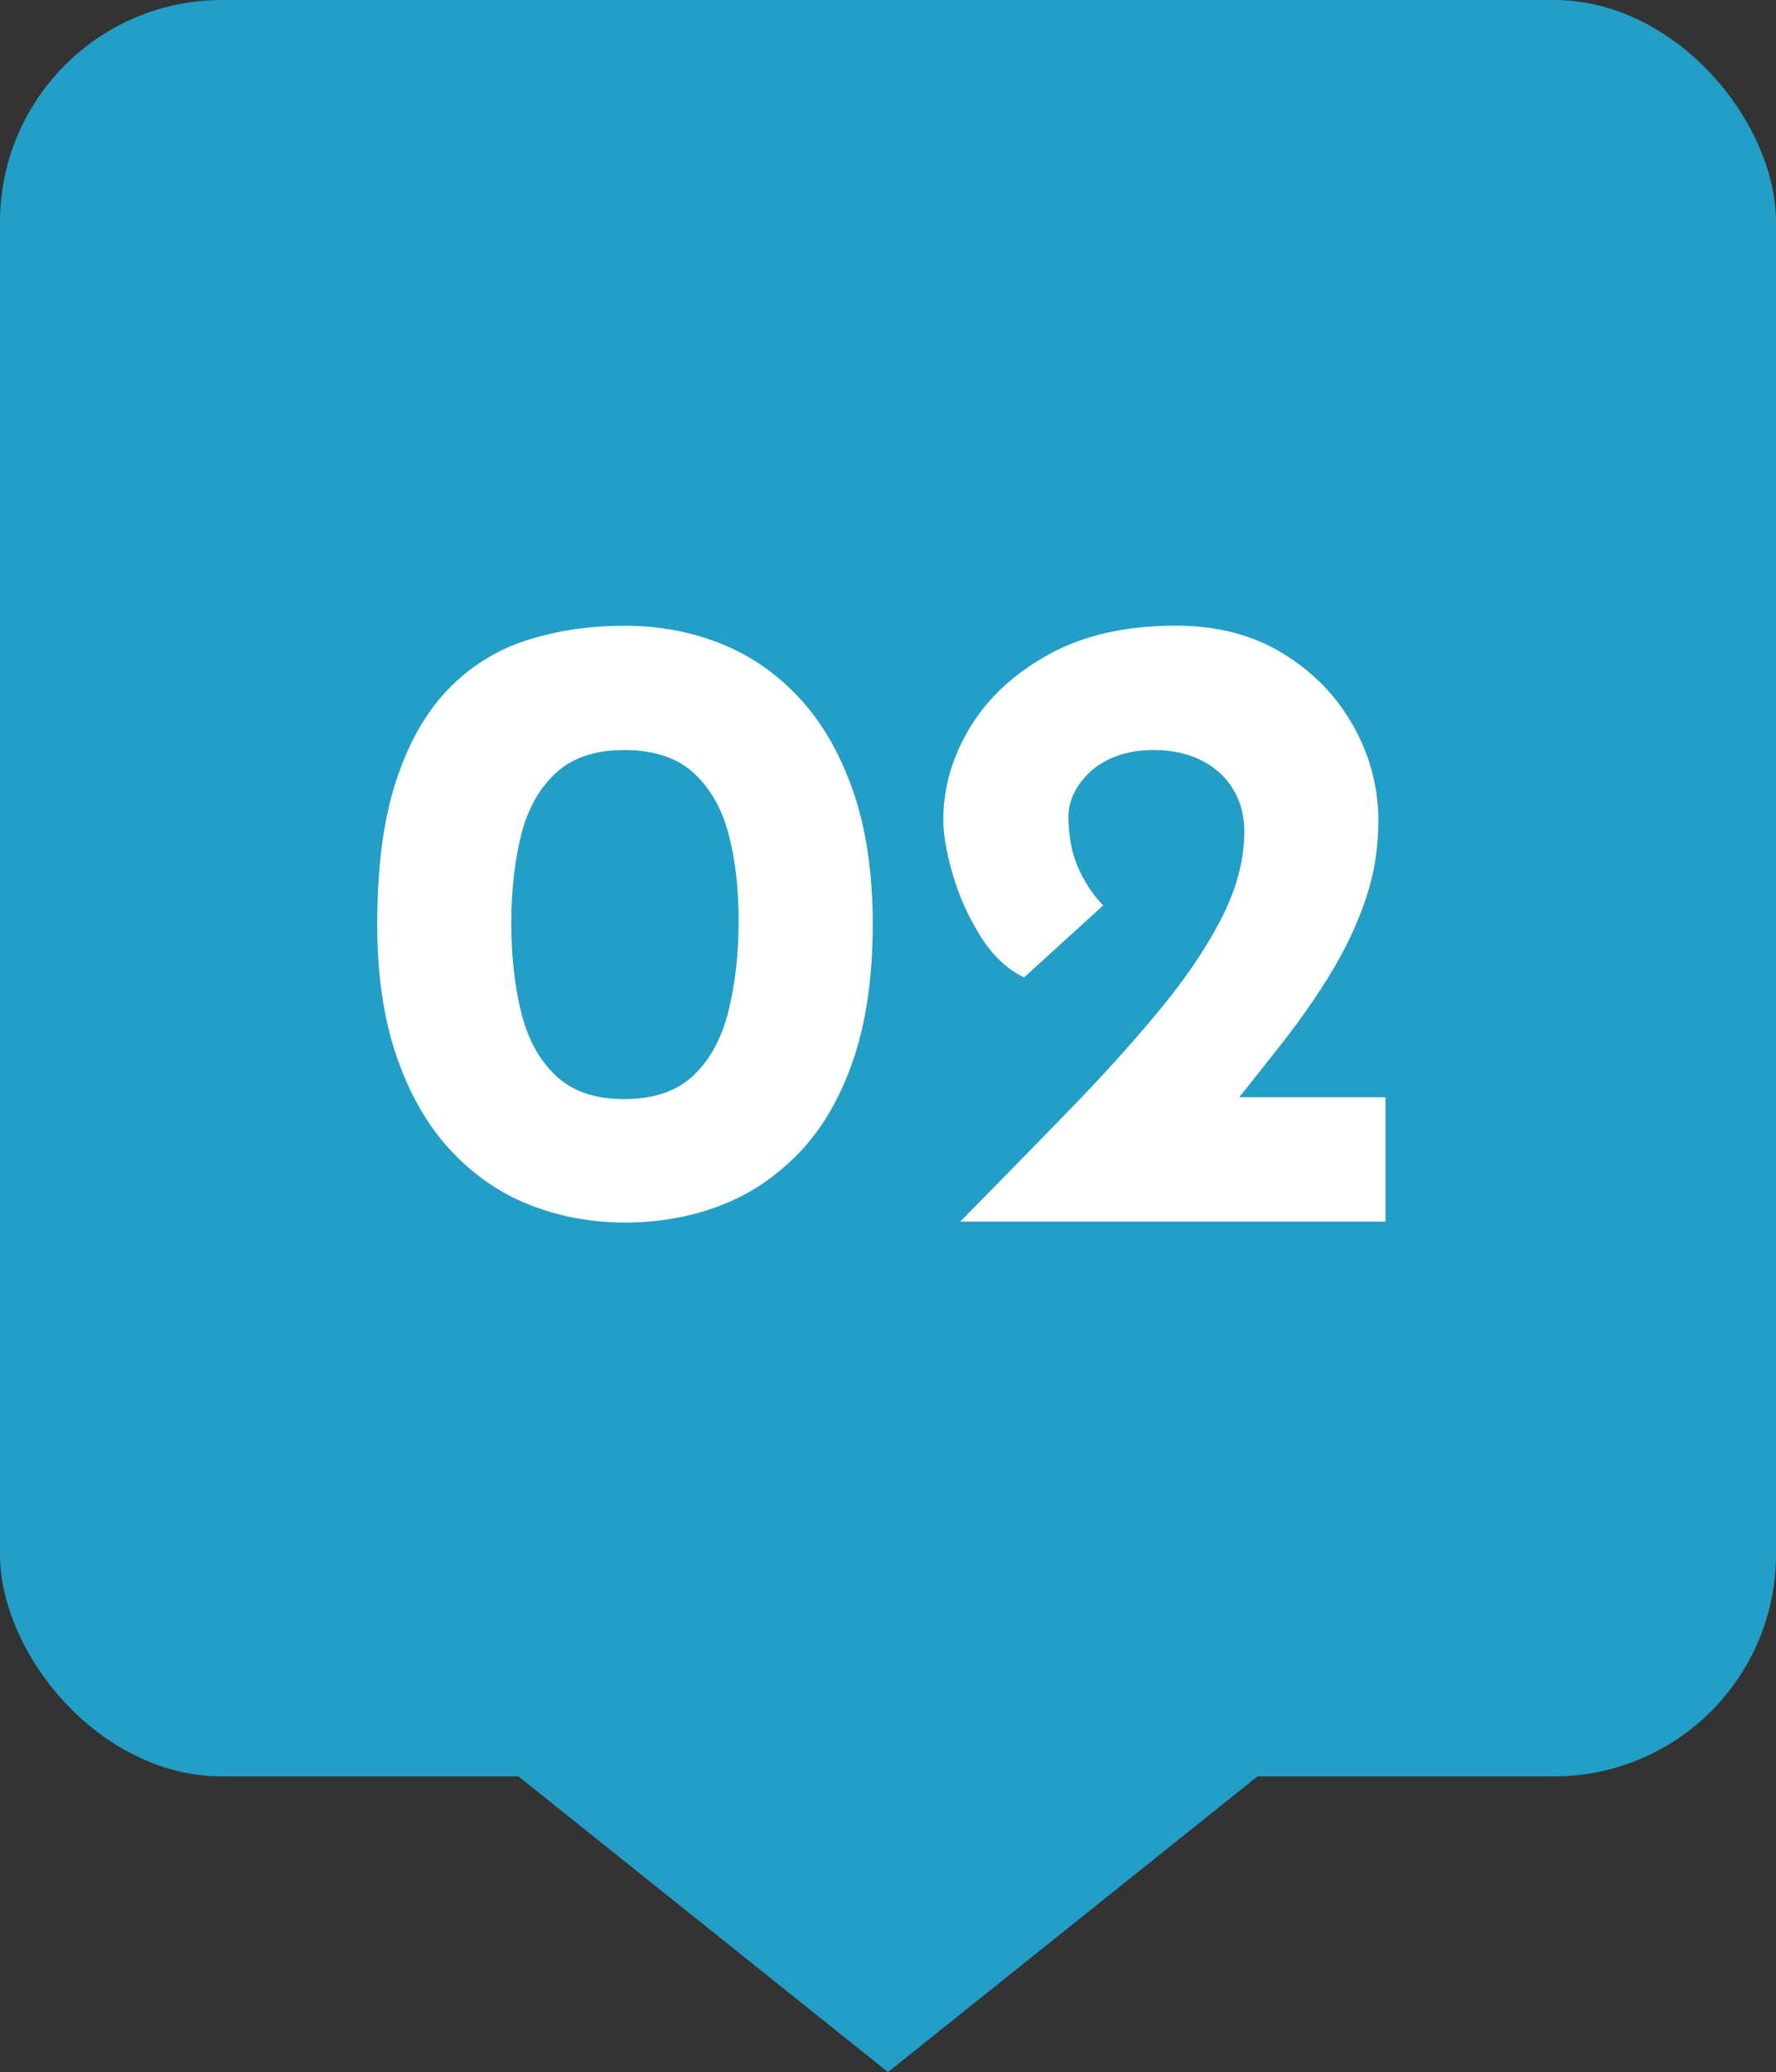 <?xml version="1.0" encoding="UTF-8"?>
<svg id="_レイヤー_2" data-name="レイヤー 2" xmlns="http://www.w3.org/2000/svg" viewBox="0 0 40 46.658">
  <rect x="0" y="0" width="40" height="46.658" fill="#333333" stroke="none"/>
  <defs>
    <style>
      .cls-1 {
        fill: #229ec7;
      }

      .cls-2 {
        fill: #fff;
      }
    </style>
  </defs>
  <g id="_レイヤー_1-2" data-name="レイヤー 1">
    <g>
      <g>
        <rect class="cls-1" width="40" height="40" rx="5" ry="5"/>
        <polygon class="cls-1" points="20 46.658 10.625 39.158 29.375 39.158 20 46.658"/>
      </g>
      <g>
        <path class="cls-2" d="M14.076,27.528c-.76,0-1.477-.133-2.15-.399s-1.267-.677-1.78-1.23c-.514-.553-.917-1.253-1.21-2.1-.293-.847-.44-1.844-.44-2.99,0-1.28.14-2.35.42-3.21.28-.86.67-1.55,1.17-2.07.5-.52,1.09-.89,1.77-1.109.68-.221,1.42-.33,2.22-.33.76,0,1.477.133,2.15.399.673.268,1.267.677,1.78,1.23s.916,1.253,1.21,2.1c.293.847.44,1.844.44,2.99,0,1.187-.147,2.207-.44,3.06-.293.854-.7,1.551-1.22,2.091s-1.114.937-1.78,1.189c-.667.254-1.38.38-2.14.38ZM14.056,24.749c.667,0,1.187-.177,1.56-.53.374-.354.637-.837.79-1.45s.23-1.293.23-2.04c0-.733-.077-1.387-.23-1.96s-.416-1.03-.79-1.37c-.373-.34-.893-.51-1.56-.51-.653,0-1.167.173-1.54.52-.374.348-.634.813-.78,1.4-.147.587-.22,1.247-.22,1.979,0,.734.073,1.4.22,2,.146.601.407,1.077.78,1.431.373.354.886.53,1.54.53Z"/>
        <path class="cls-2" d="M21.625,27.509c.827-.84,1.62-1.65,2.38-2.431.76-.779,1.443-1.532,2.05-2.26.607-.727,1.087-1.43,1.44-2.109.353-.681.53-1.341.53-1.98,0-.28-.05-.533-.15-.76s-.24-.42-.42-.58c-.18-.16-.394-.283-.64-.37-.247-.087-.523-.13-.83-.13-.307,0-.58.043-.82.13-.24.087-.44.203-.6.35-.16.147-.284.308-.37.48-.087.174-.13.354-.13.54,0,.427.07.804.21,1.13.14.327.33.617.57.87l-1.78,1.62c-.387-.187-.717-.5-.99-.94-.273-.439-.48-.903-.62-1.39-.14-.486-.21-.891-.21-1.21,0-.733.203-1.434.61-2.101.407-.666,1-1.213,1.78-1.64.78-.427,1.73-.64,2.85-.64.92,0,1.72.207,2.4.62.68.413,1.21.956,1.59,1.63.38.673.57,1.39.57,2.149,0,.601-.093,1.181-.28,1.74-.187.56-.444,1.11-.77,1.65-.327.54-.697,1.073-1.11,1.6-.413.527-.84,1.063-1.28,1.61l-1.32-.38h4.92v2.8h-9.58Z"/>
      </g>
    </g>
  </g>
</svg>